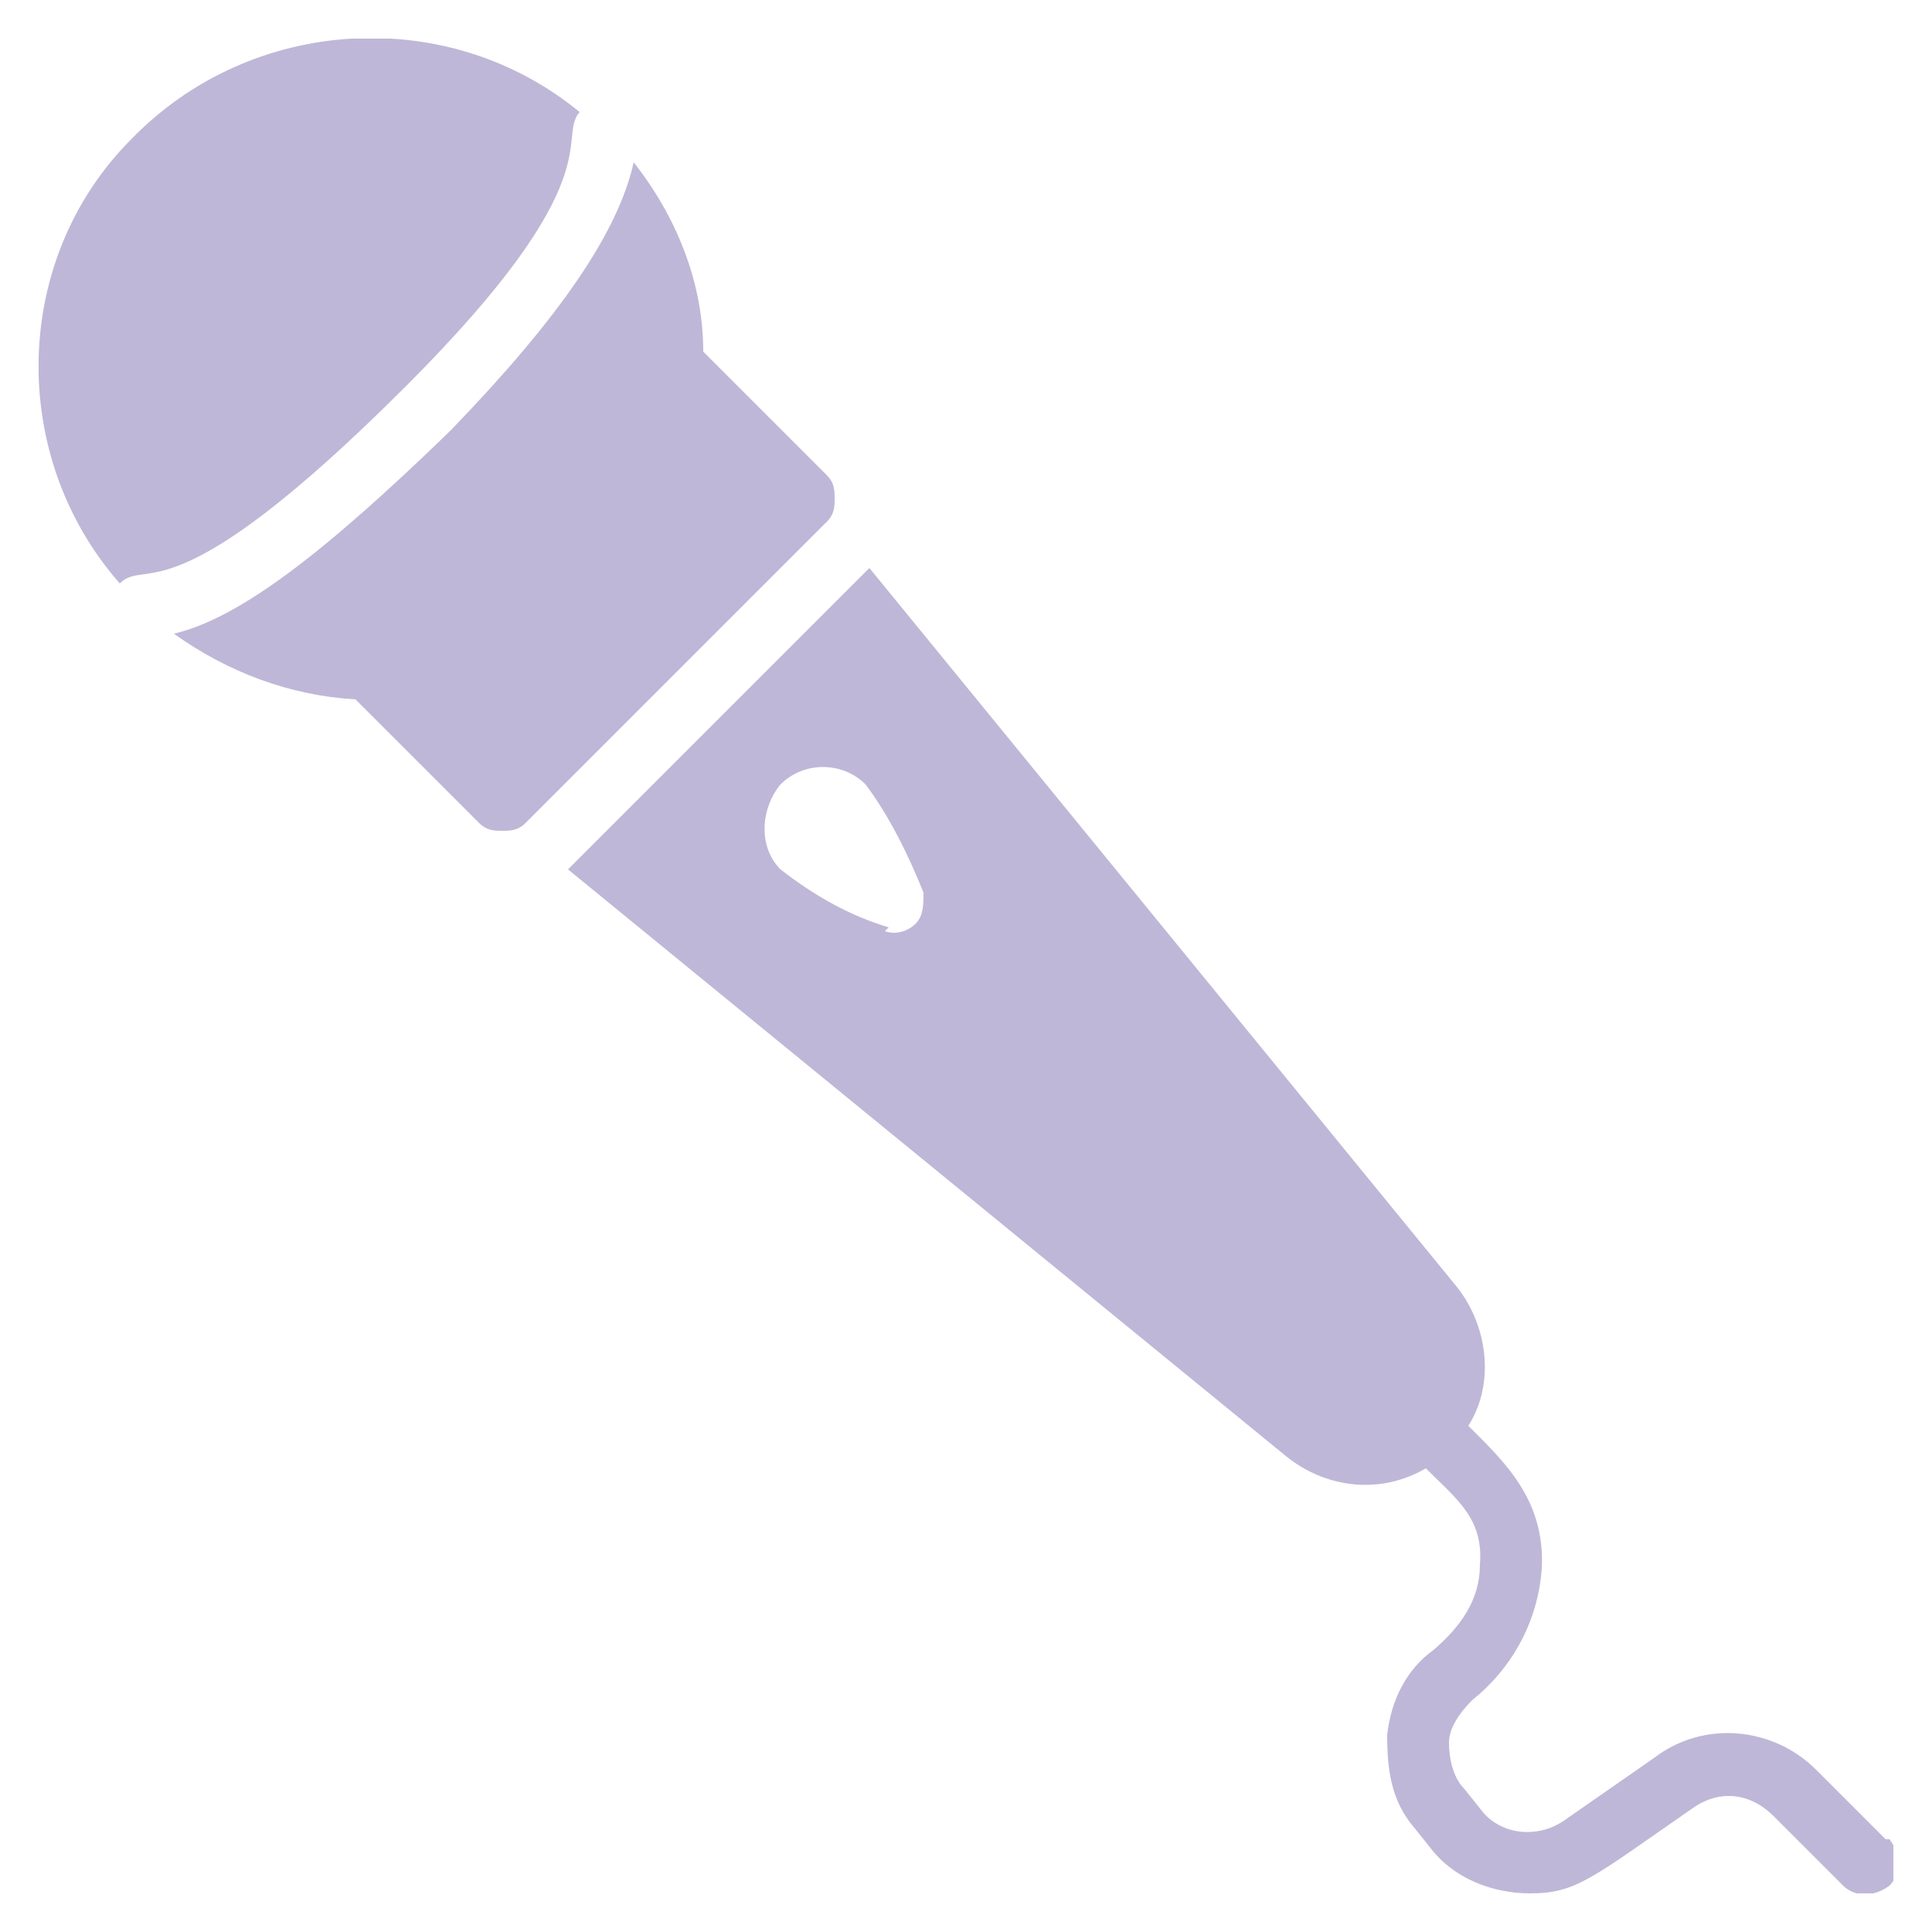 <?xml version="1.0" encoding="UTF-8"?>
<svg xmlns="http://www.w3.org/2000/svg" xmlns:xlink="http://www.w3.org/1999/xlink" id="Laag_1" data-name="Laag 1" version="1.1" viewBox="0 0 50 50">
  <defs>
    <style>
      .cls-1 {
        fill: none;
      }

      .cls-1, .cls-2 {
        stroke-width: 0px;
      }

      .cls-3 {
        clip-path: url(#clippath);
      }

      .cls-2 {
        fill: #bfb7d7;
      }
    </style>
    <clipPath id="clippath">
      <rect class="cls-1" x="1" y="1" width="48" height="48"></rect>
    </clipPath>
  </defs>
  <g class="cls-3">
    <g>
      <path class="cls-2" d="M48.8,47.6l-1.8-1.8c-1.1-1.1-2.9-1.3-4.2-.3l-2.3,1.6c-.7.5-1.7.4-2.2-.3l-.4-.5c-.3-.3-.4-.8-.4-1.2,0-.4.3-.8.6-1.1,1-.8,1.7-2,1.8-3.4.1-1.8-1-2.8-1.9-3.7.7-1.1.5-2.6-.3-3.6l-15.2-18.6-7.8,7.8,18.6,15.2c1,.8,2.4,1,3.6.3.8.8,1.5,1.3,1.4,2.5,0,.9-.5,1.6-1.2,2.2-.7.5-1.1,1.3-1.2,2.2,0,.9.1,1.7.7,2.4l.4.5c.6.8,1.6,1.2,2.6,1.2,1.2,0,1.6-.4,4.2-2.2.7-.5,1.5-.4,2.1.2l1.8,1.8c.3.3.8.3,1.2,0,.3-.3.3-.8,0-1.2h0ZM23,24c-1-.3-1.9-.8-2.8-1.5-.6-.6-.5-1.6,0-2.2.6-.6,1.6-.6,2.2,0,.6.8,1.1,1.8,1.5,2.8,0,.3,0,.6-.2.8-.2.2-.5.3-.8.2Z"></path>
      <path class="cls-2" d="M10.5,10c5.4-5.4,3.9-6.4,4.5-7.1C11.6.1,6.5.4,3.4,3.6.3,6.7.2,11.8,3.1,15.1c.7-.7,1.3,1,7.4-5.1h0Z"></path>
      <path class="cls-2" d="M11.6,11.2c-3.2,3.1-5.4,4.8-7.1,5.2,1.4,1,3,1.6,4.7,1.7l3.2,3.2c.2.2.4.2.6.2s.4,0,.6-.2l7.8-7.8c.2-.2.2-.4.2-.6s0-.4-.2-.6l-3.2-3.2c0-1.8-.7-3.5-1.8-4.9-.4,1.8-1.9,4-4.7,6.9Z"></path>
    </g>
  </g>
</svg>
